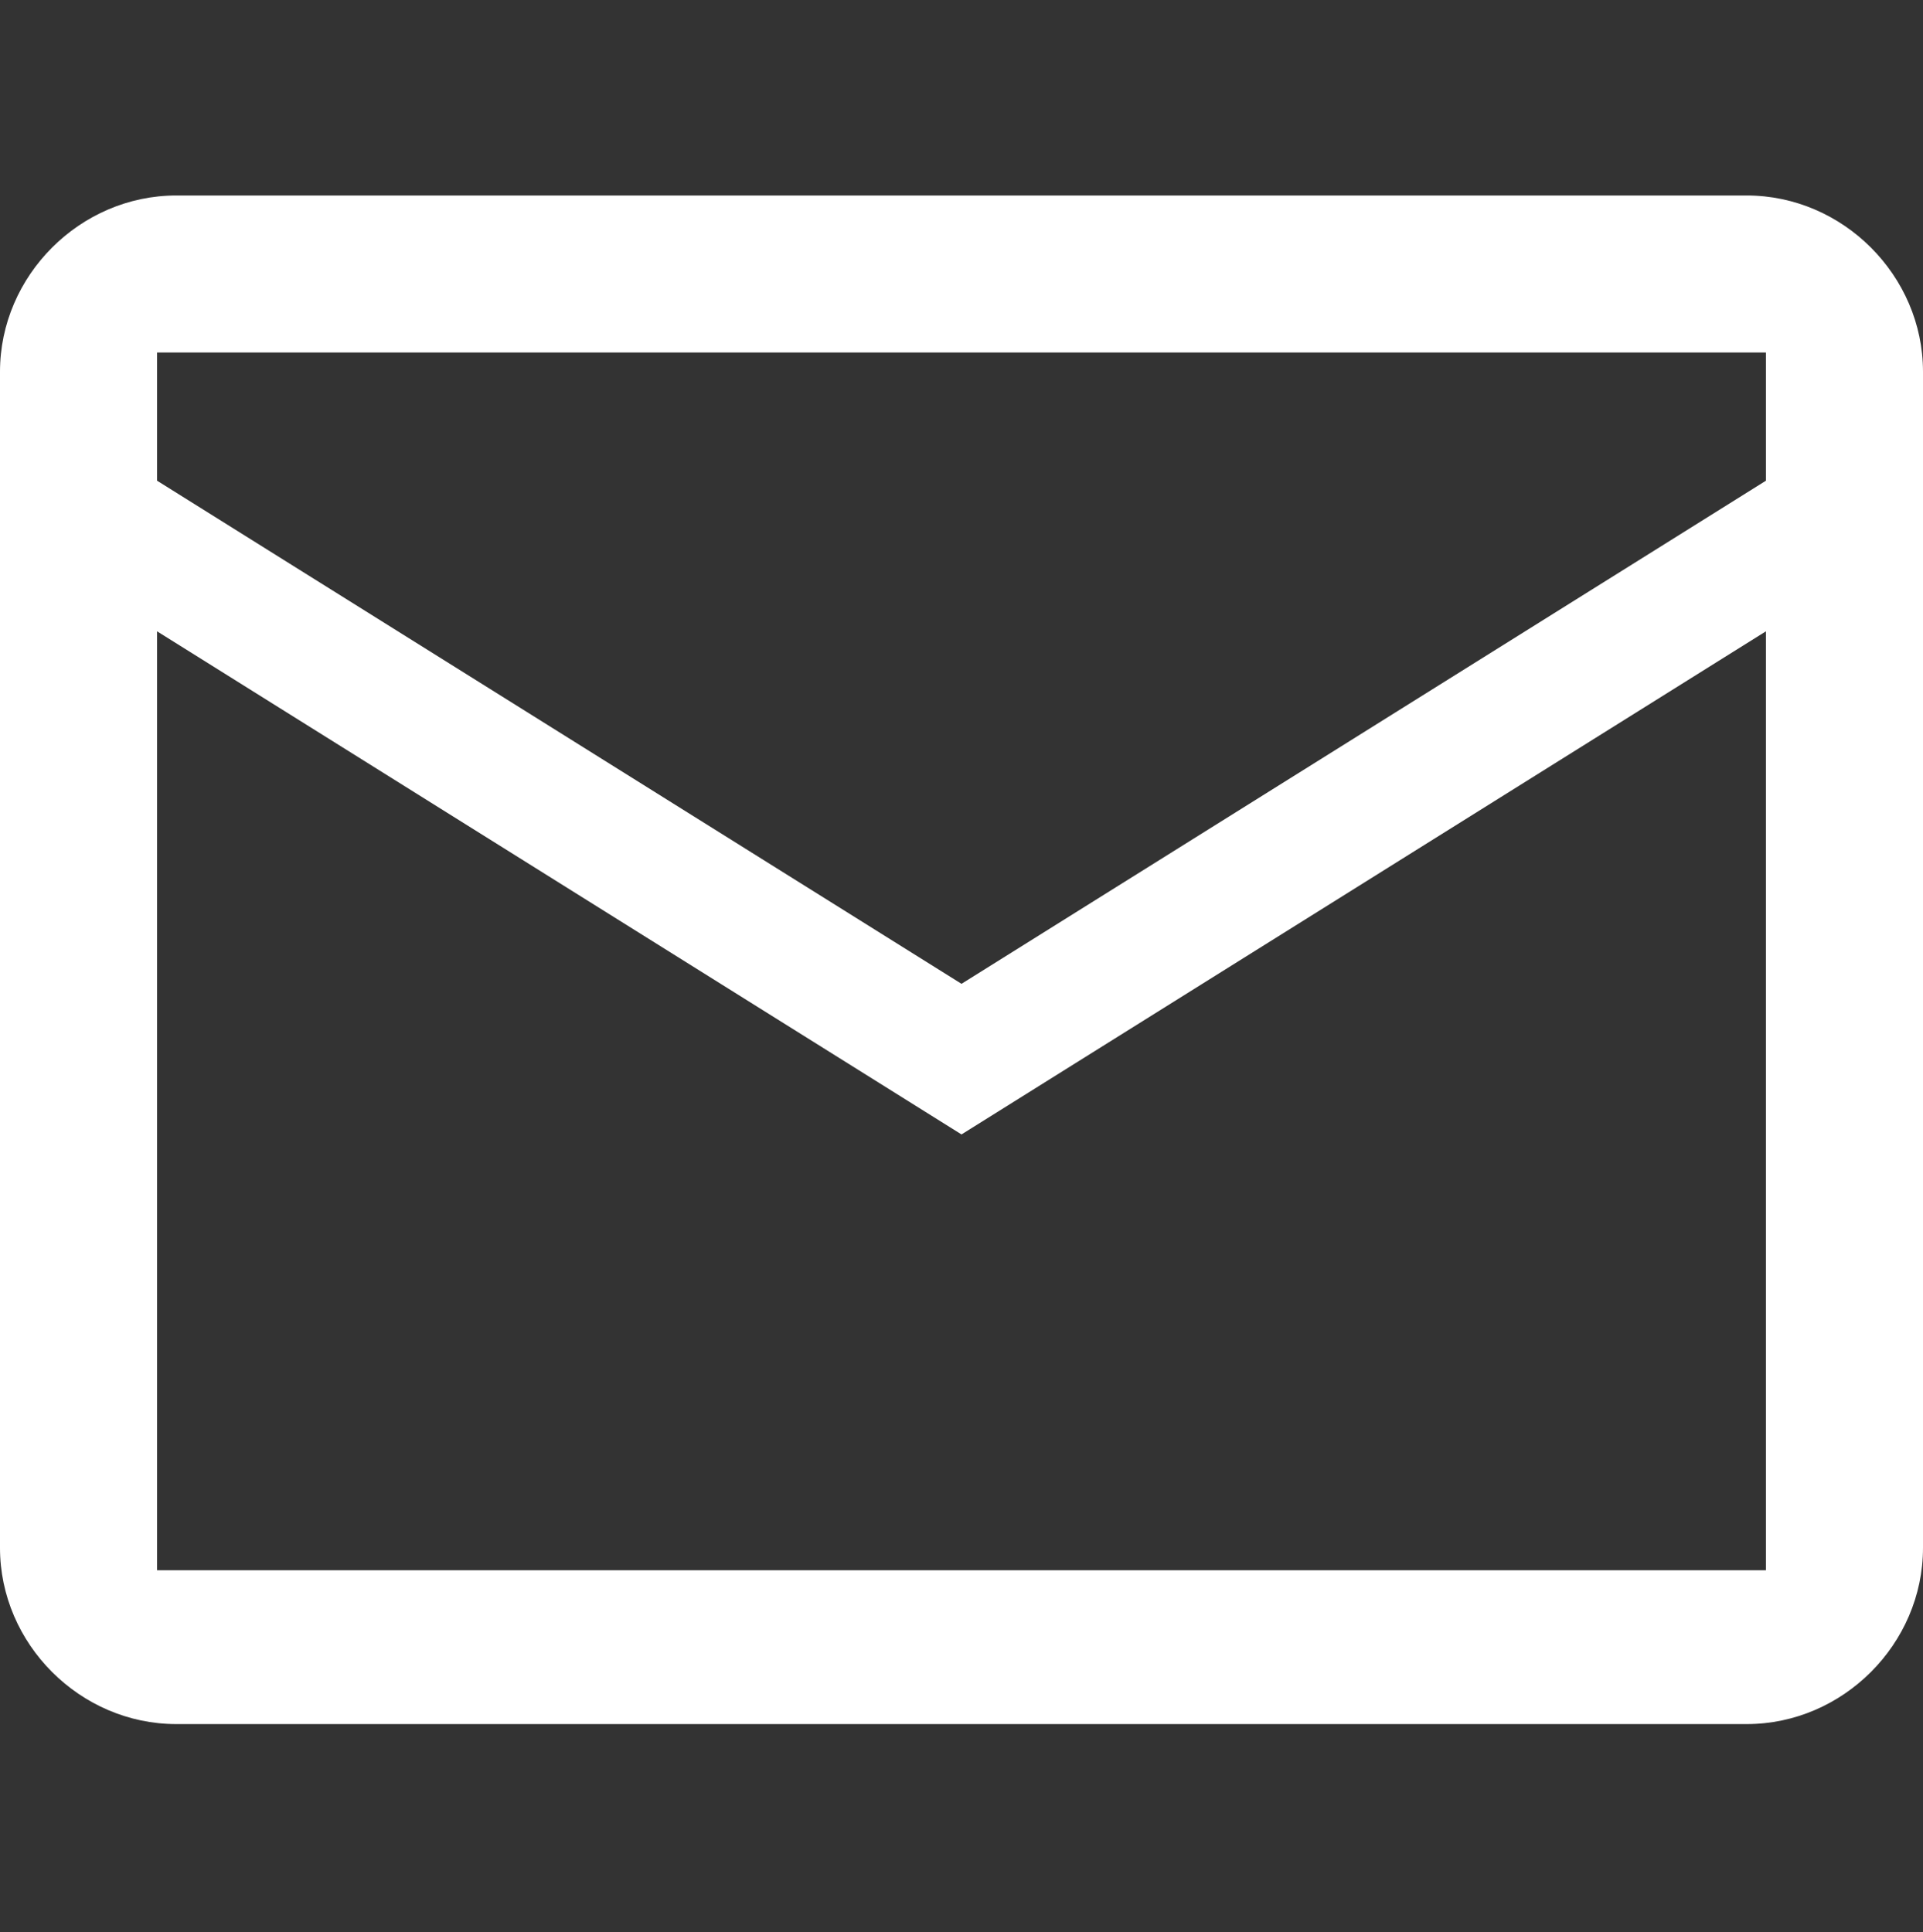 <?xml version="1.0" encoding="utf-8"?>
<!-- Generator: Adobe Illustrator 27.7.0, SVG Export Plug-In . SVG Version: 6.00 Build 0)  -->
<svg version="1.1" id="Ebene_7" xmlns="http://www.w3.org/2000/svg" xmlns:xlink="http://www.w3.org/1999/xlink" x="0px" y="0px"
	 viewBox="0 0 60 60.3" style="enable-background:new 0 0 60 60.3;" xml:space="preserve">
<rect x="0" y="0" width="60" height="60.3" fill="#333333" stroke="none"/>
<style type="text/css">
	.st0{fill:#FFFFFF;}
</style>
<g>
	<path class="st0" d="M54.5,6.1h-49c-3,0-5.5,2.5-5.5,5.5l0,36.7c0,3,2.5,5.5,5.5,5.5h49c3,0,5.5-2.5,5.5-5.5V11.6
		C60,8.6,57.5,6.1,54.5,6.1z M55.1,49H4.9V19.7L30,35.4l25.1-15.7V49z M55.1,15L30,30.7L4.9,15v-4h50.2V15z"/>
</g>
</svg>
